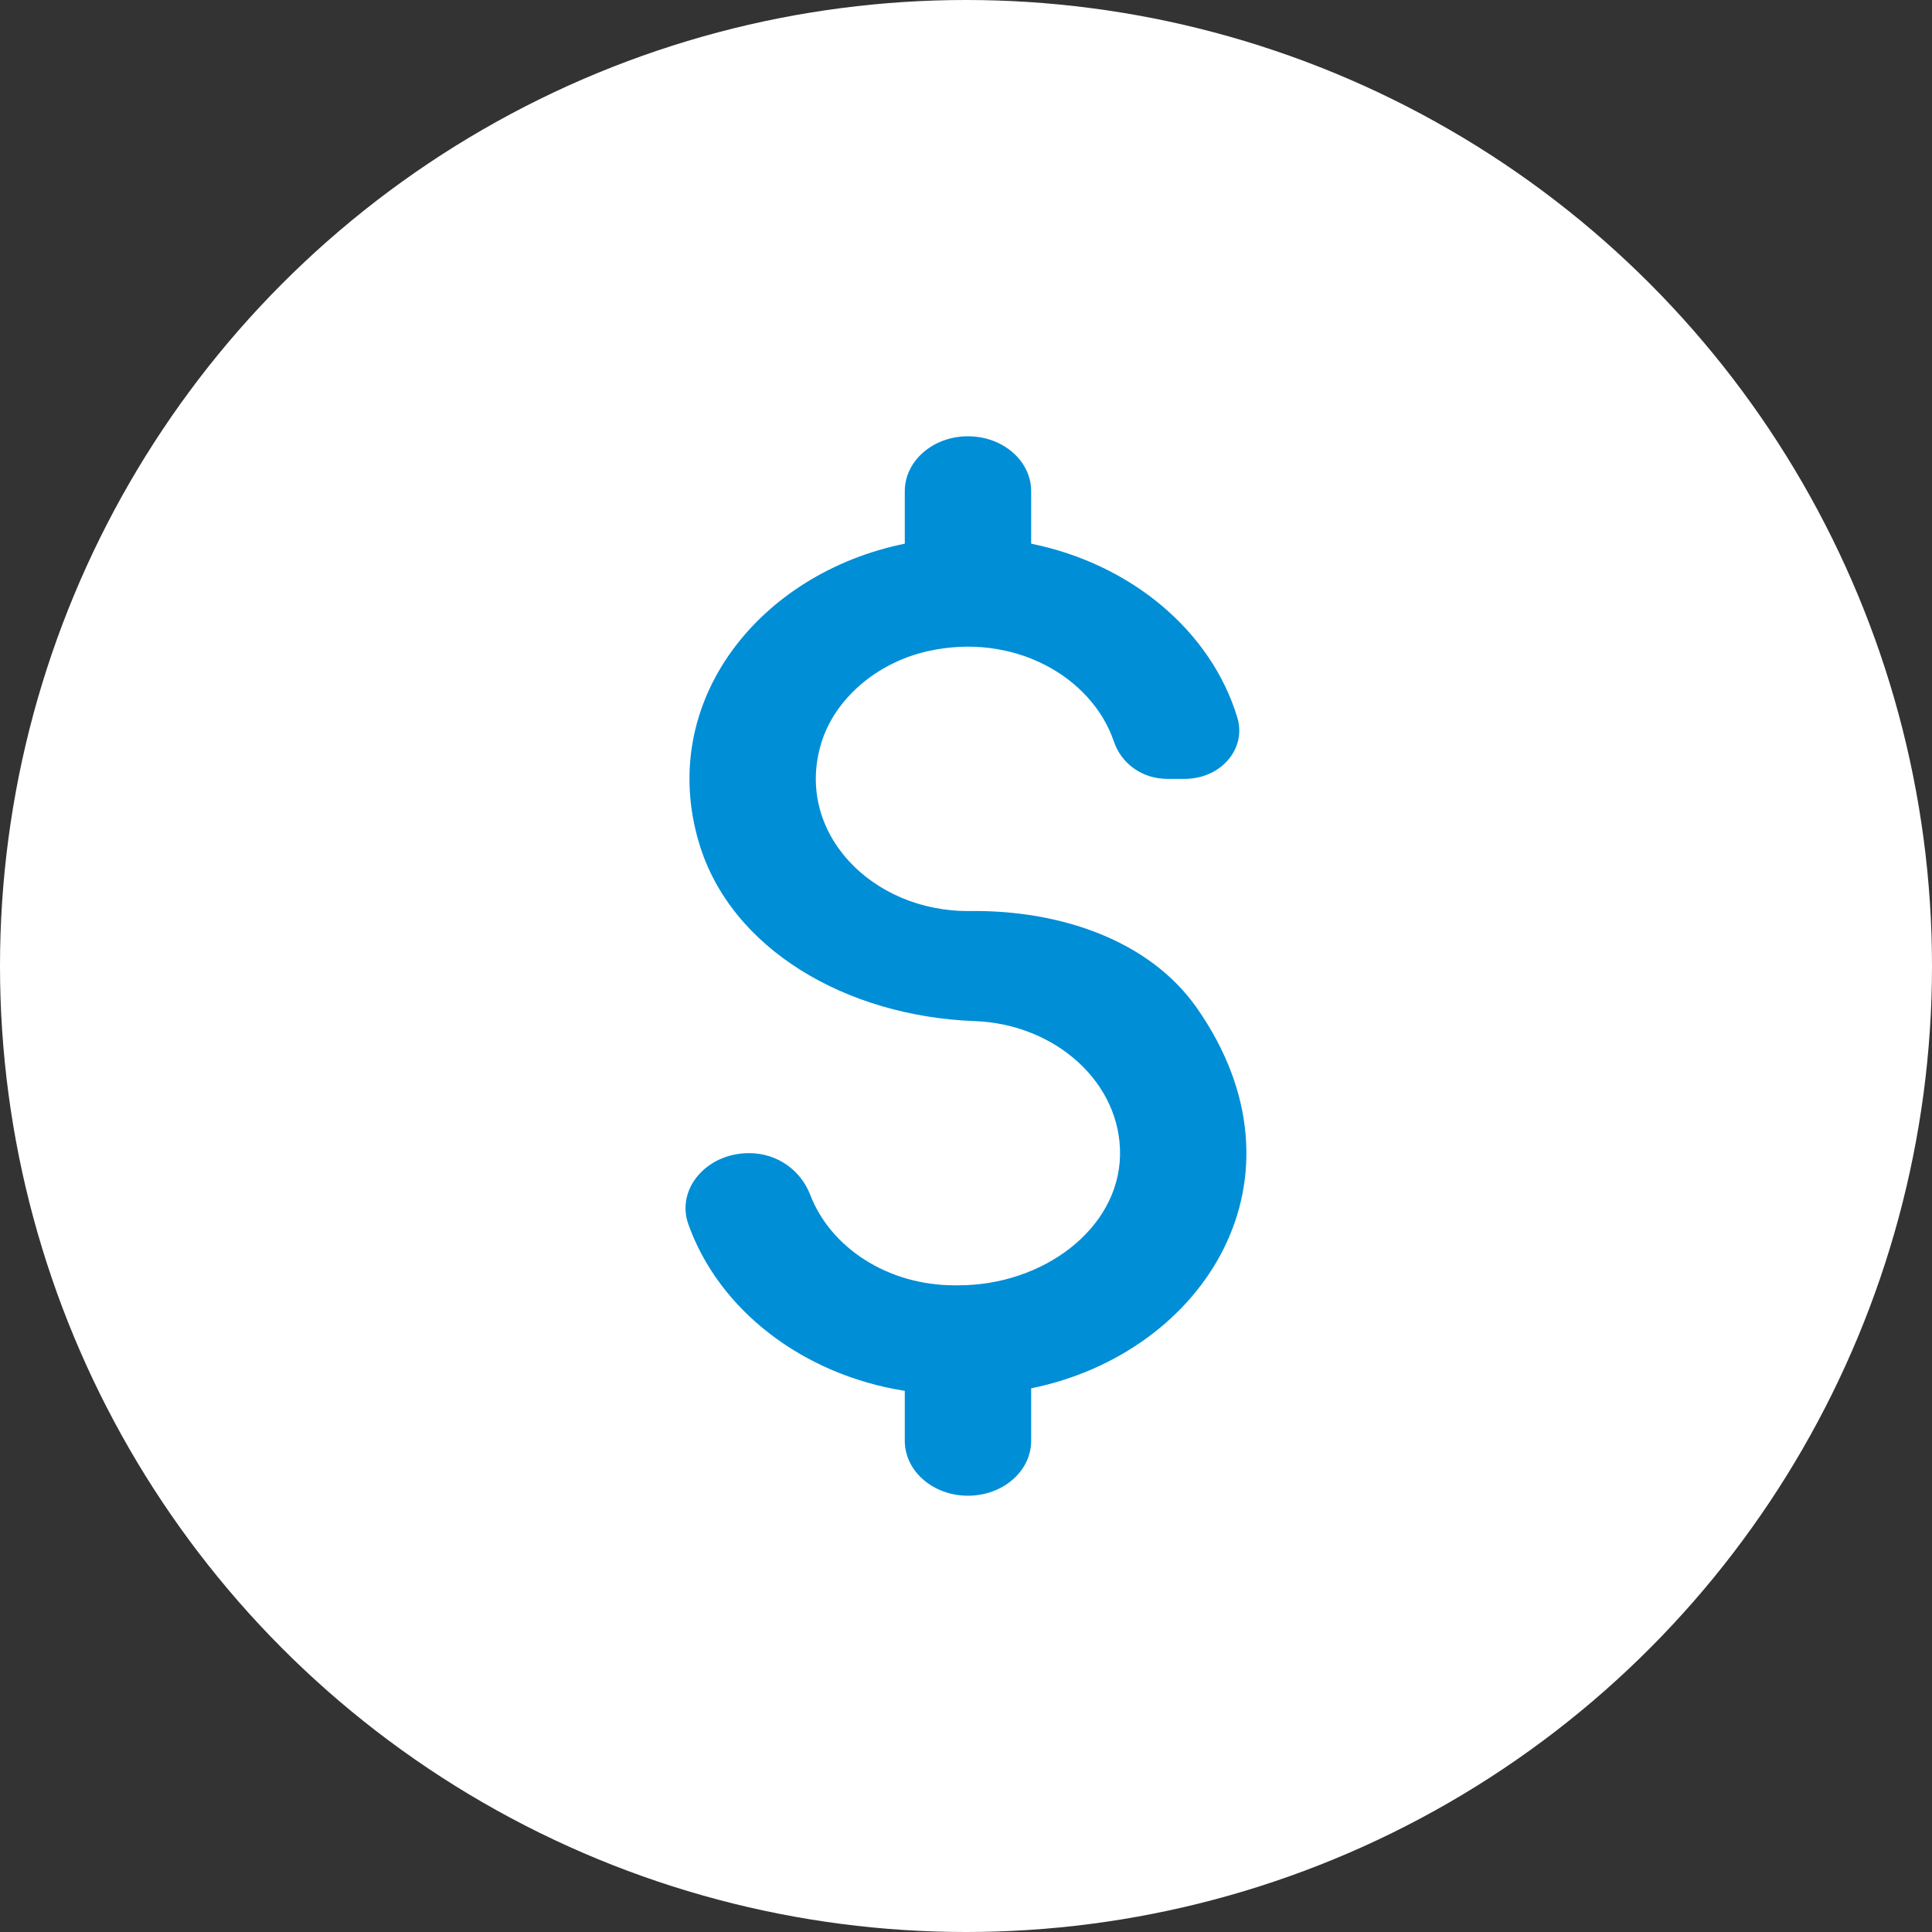 <svg width="22" height="22" viewBox="0 0 22 22" fill="none" xmlns="http://www.w3.org/2000/svg">
<rect x="0" y="0" width="22" height="22" fill="#333333" stroke="none"/>
<circle cx="11" cy="11" r="11" fill="white"/>
<path d="M10.915 14.636H10.869C10.105 14.636 9.455 14.204 9.226 13.605C9.121 13.333 8.859 13.131 8.529 13.131C8.046 13.131 7.696 13.539 7.838 13.94C8.183 14.911 9.133 15.653 10.303 15.838V16.407C10.303 16.752 10.625 17.032 11.022 17.032C11.42 17.032 11.742 16.752 11.742 16.407V15.809C13.712 15.409 14.987 13.418 13.628 11.477C13.091 10.71 12.079 10.362 11.047 10.374C9.931 10.388 9.049 9.479 9.349 8.471C9.5 7.963 9.978 7.548 10.561 7.416C11.537 7.195 12.431 7.701 12.684 8.444C12.766 8.688 12.999 8.869 13.292 8.869H13.49C13.906 8.869 14.196 8.523 14.09 8.172C13.793 7.19 12.885 6.423 11.742 6.191V5.593C11.742 5.248 11.42 4.968 11.022 4.968C10.625 4.968 10.303 5.248 10.303 5.593V6.191C8.649 6.527 7.485 7.983 7.957 9.589C8.316 10.812 9.646 11.574 11.096 11.627C12.027 11.661 12.77 12.337 12.754 13.157C12.737 13.994 11.878 14.636 10.915 14.636Z" fill="#008ED7"/>
</svg>
